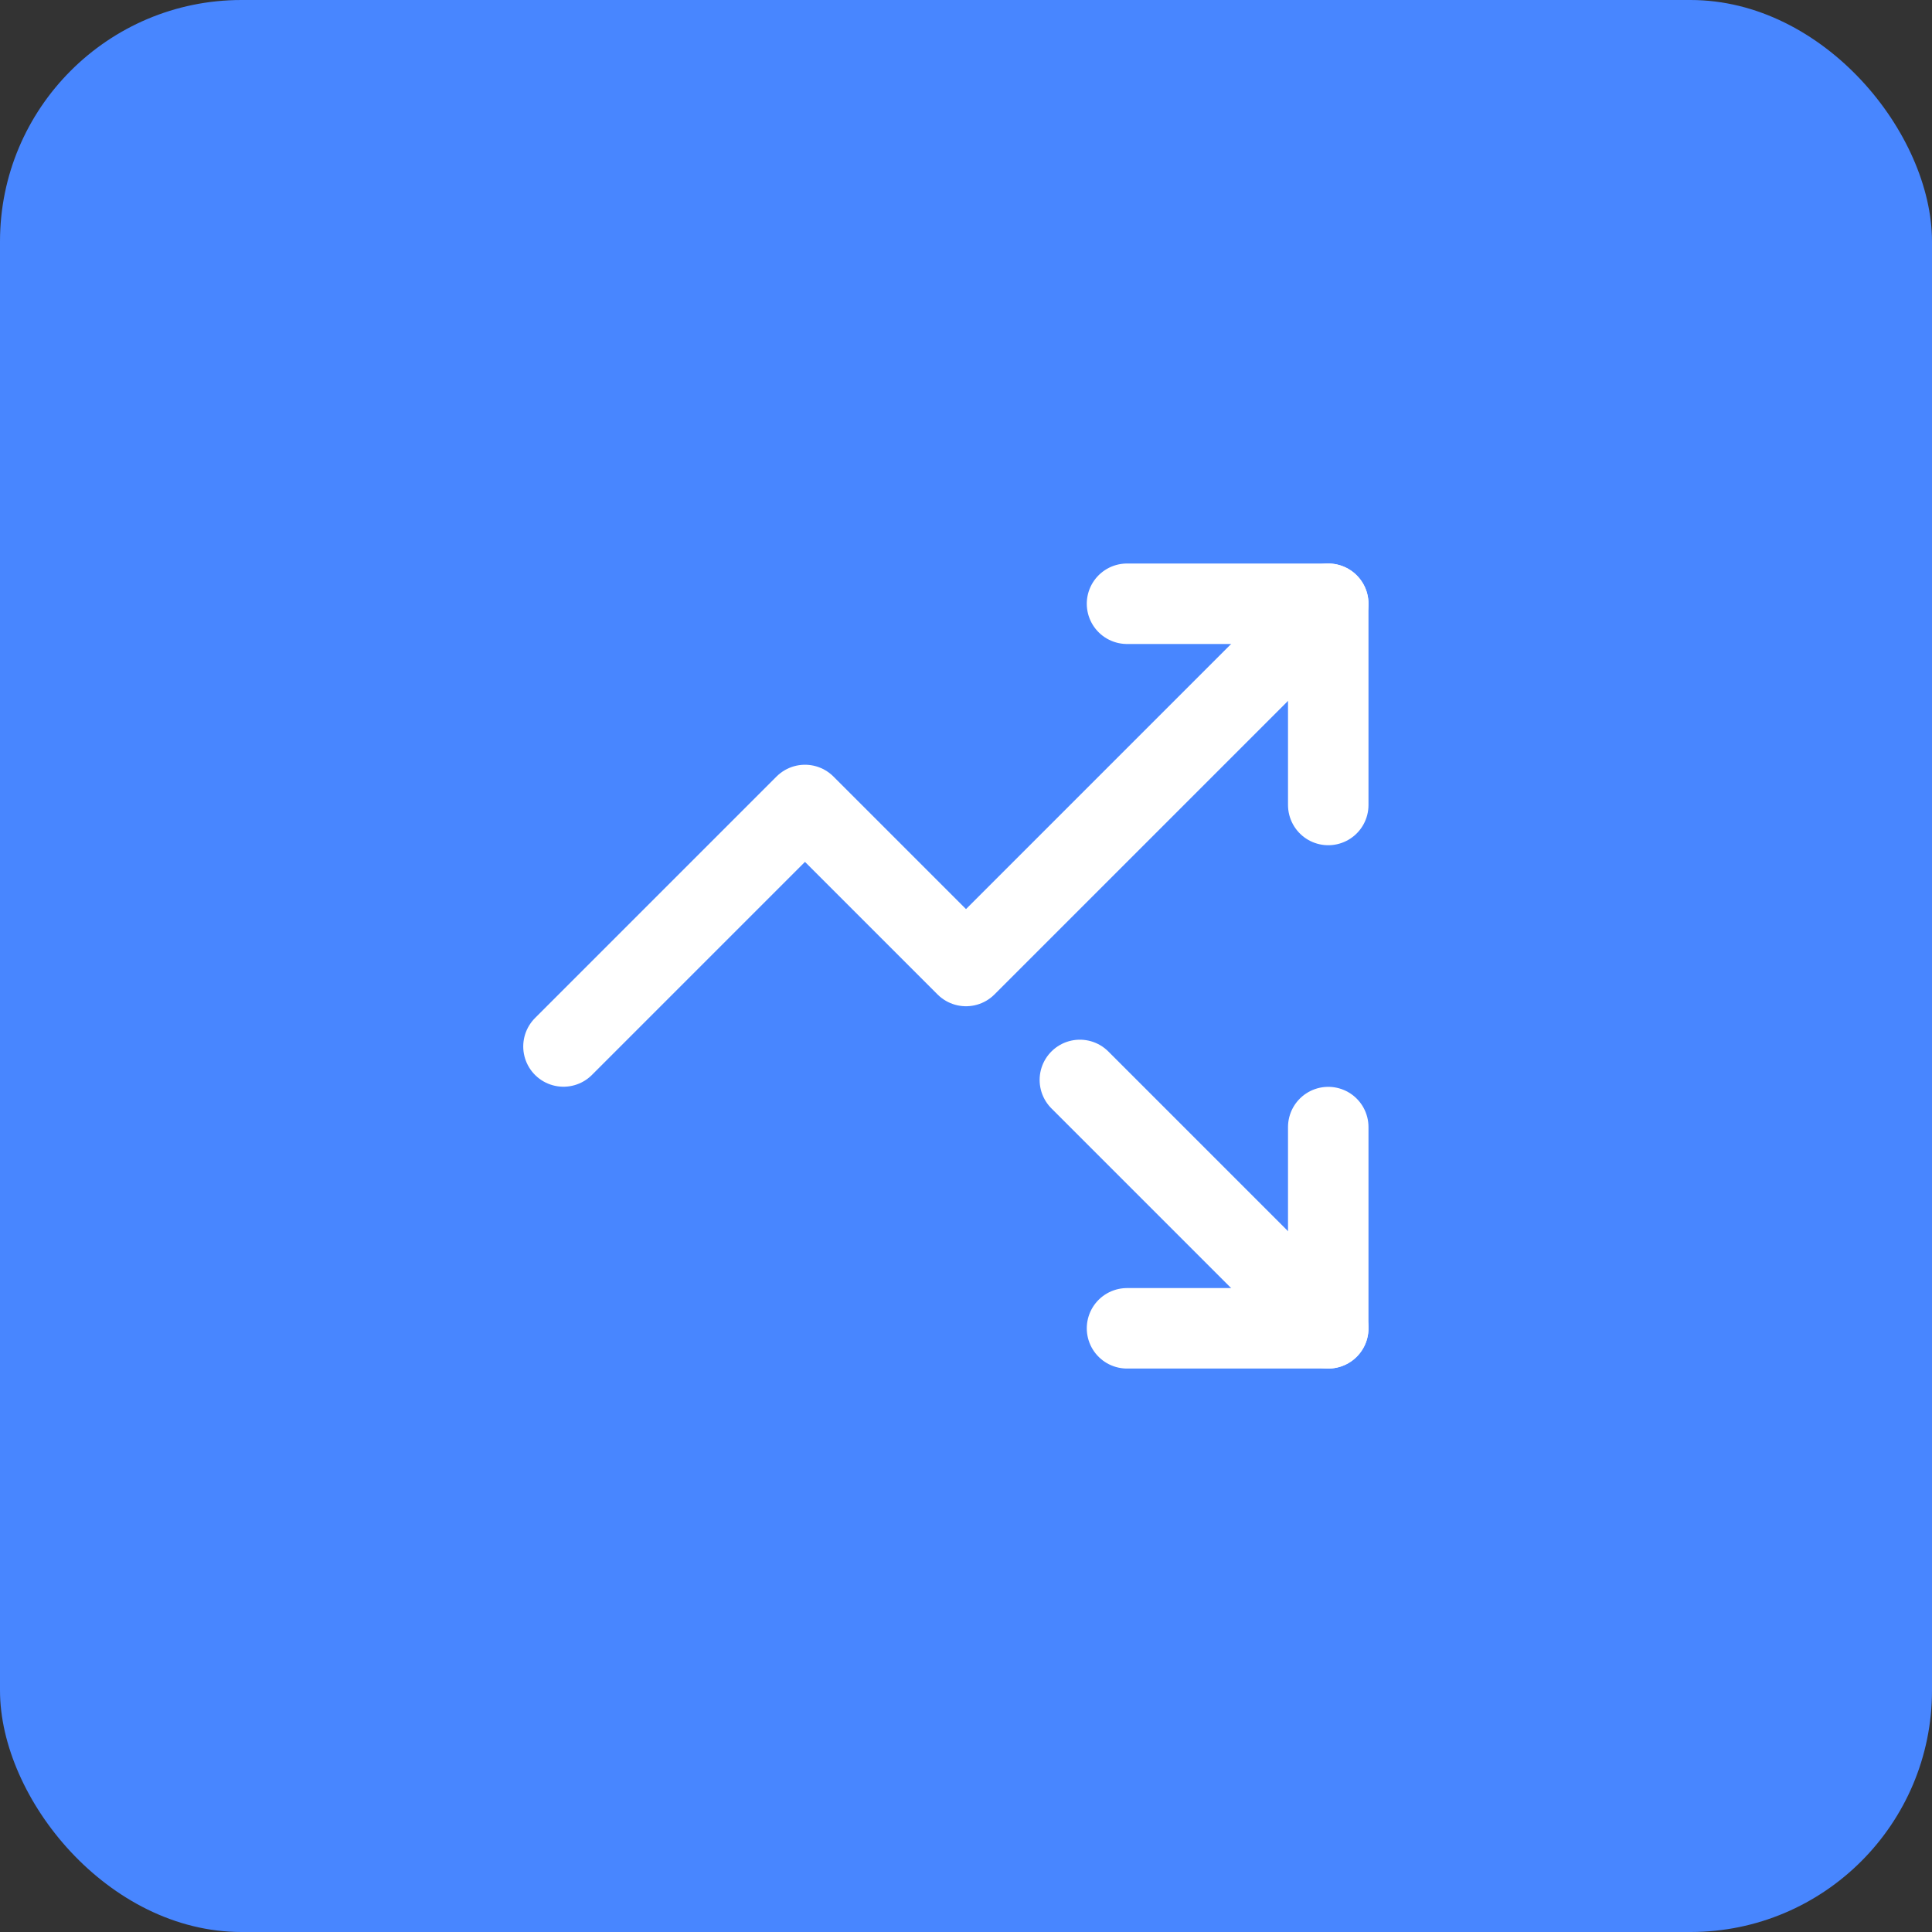 <svg width="32" height="32" viewBox="0 0 32 32" fill="none" xmlns="http://www.w3.org/2000/svg">
<rect x="0" y="0" width="32" height="32" fill="#333333" stroke="none"/>
<rect width="32" height="32" rx="4" fill="#4886FF"/>
<path d="M17.886 17.887L22 22.001" stroke="white" stroke-width="1.333" stroke-linecap="round" stroke-linejoin="round"/>
<path d="M22 18.668V22.001H18.667" stroke="white" stroke-width="1.333" stroke-linecap="round" stroke-linejoin="round"/>
<path d="M22 10L16 16L13.333 13.333L9.333 17.333" stroke="white" stroke-width="1.333" stroke-linecap="round" stroke-linejoin="round"/>
<path d="M22 13.333V10H18.667" stroke="white" stroke-width="1.333" stroke-linecap="round" stroke-linejoin="round"/>
</svg>
